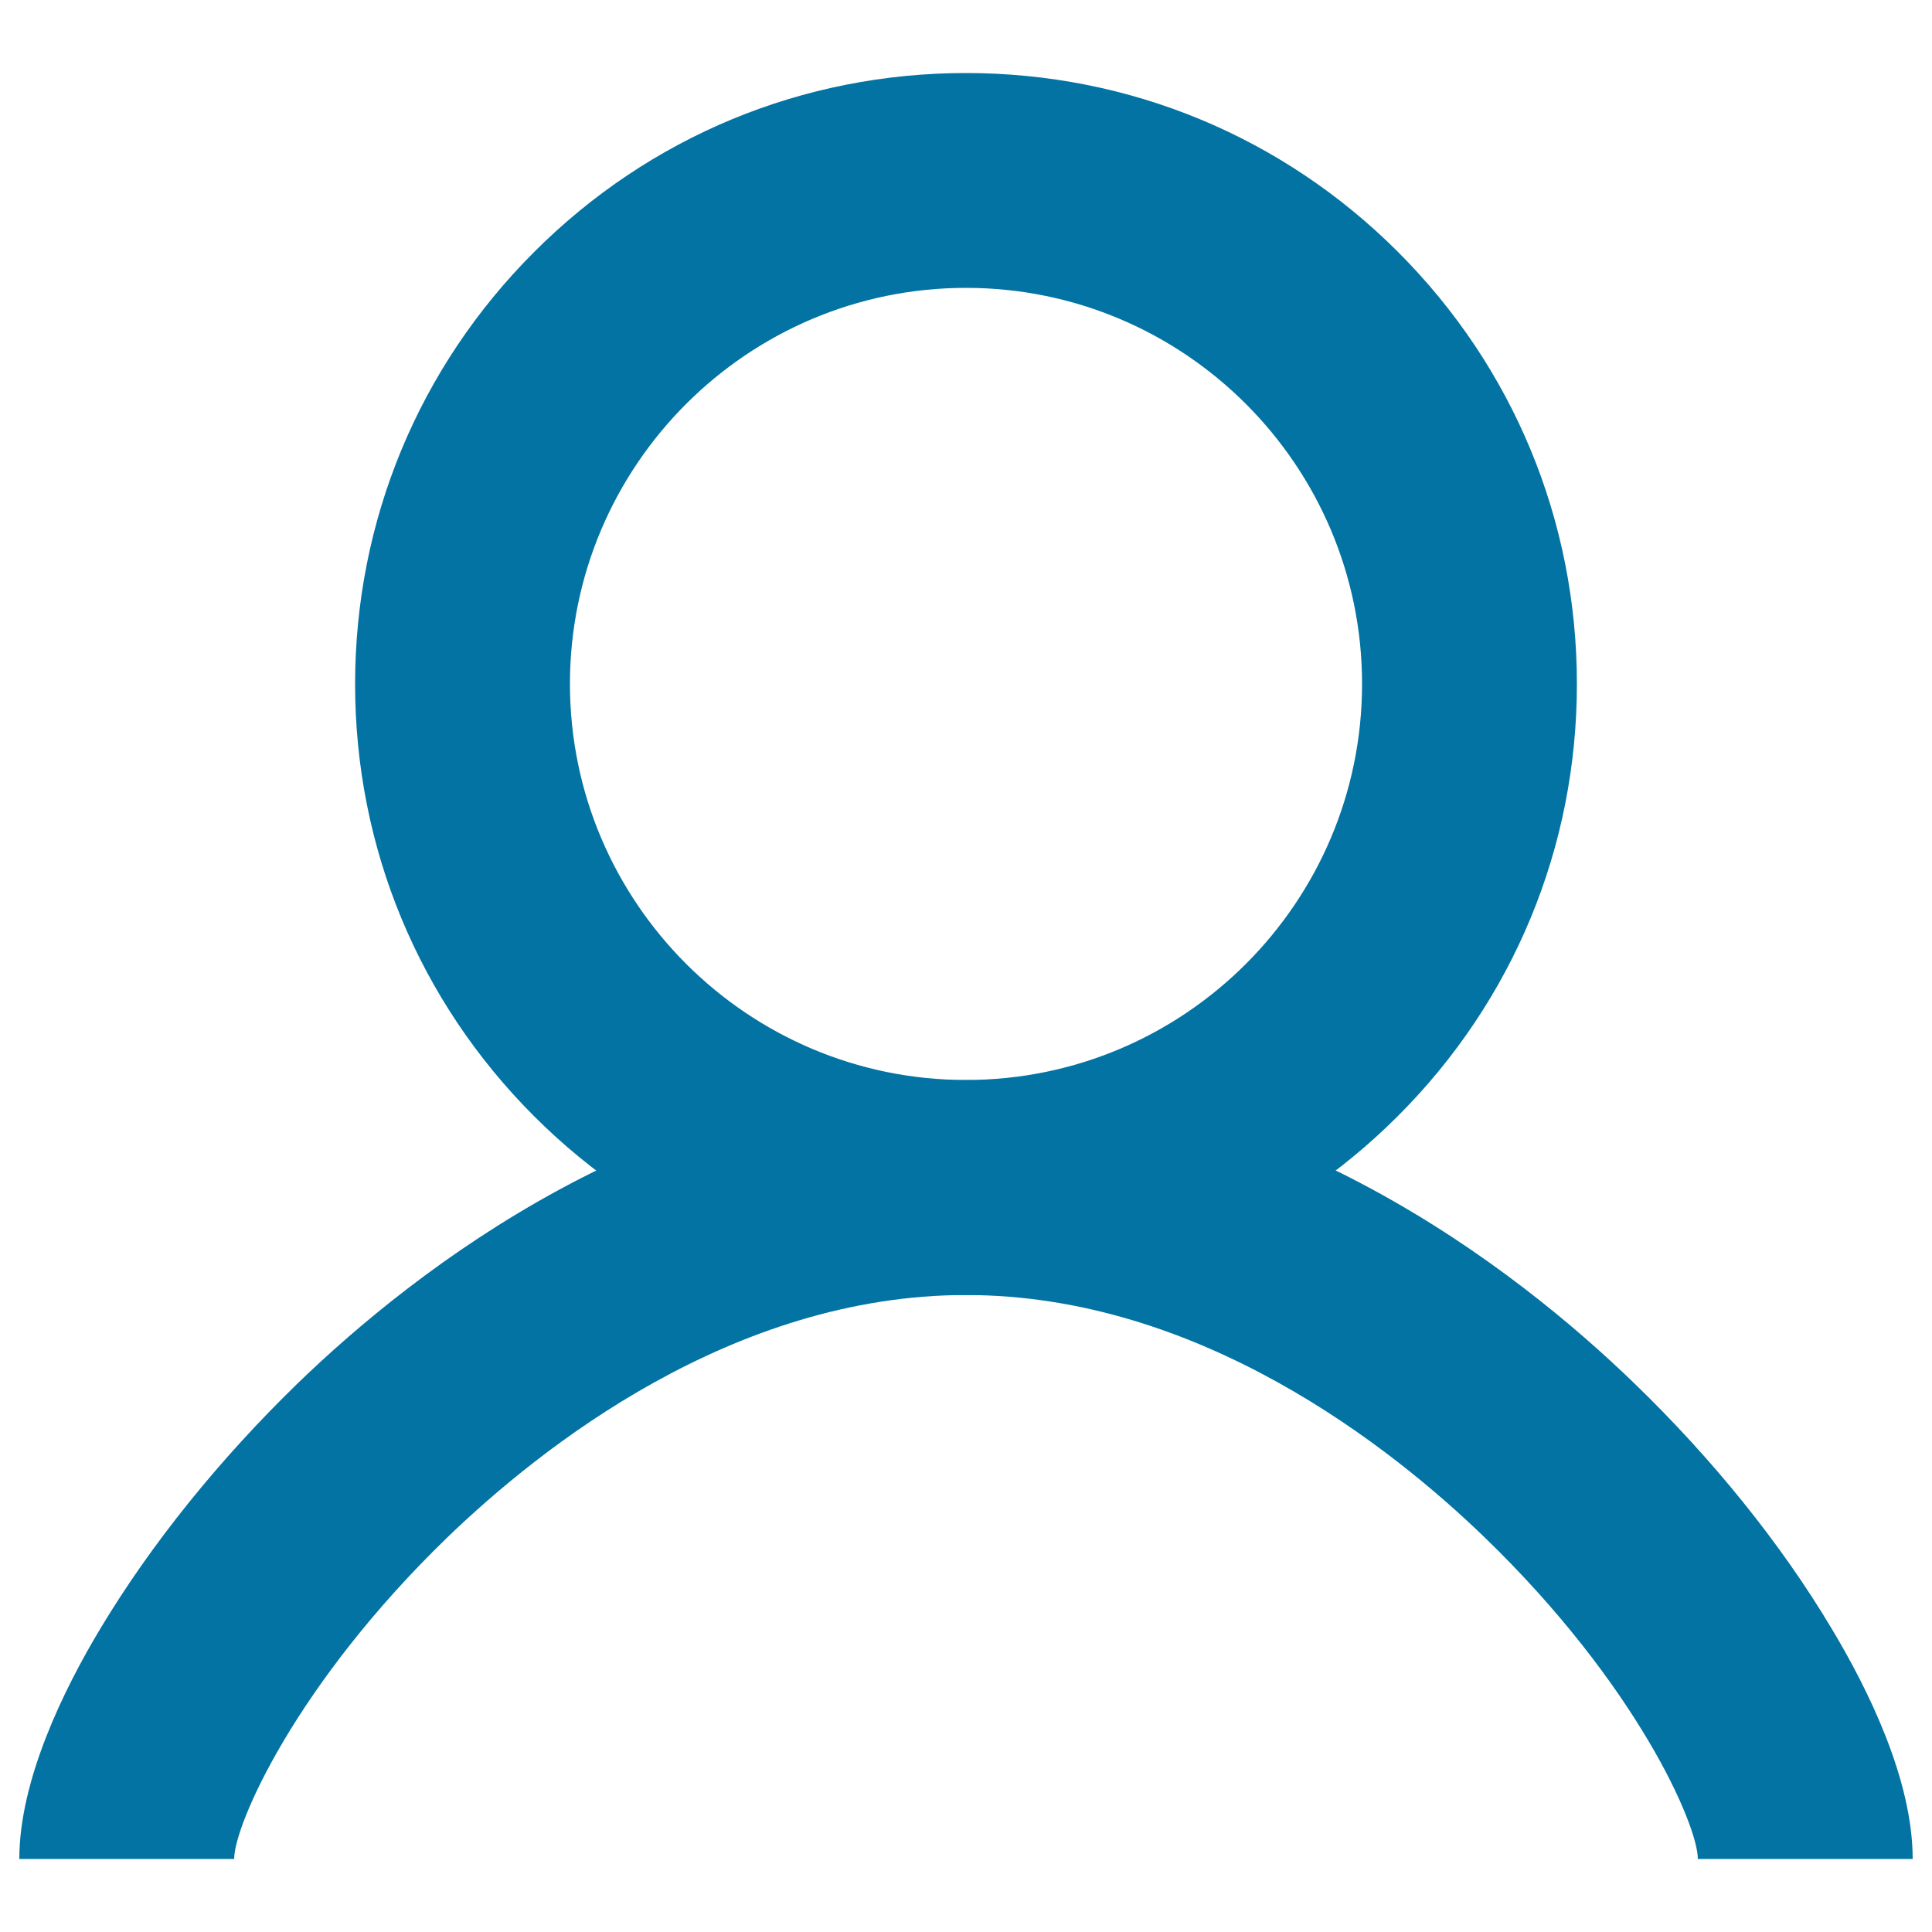 <svg xmlns="http://www.w3.org/2000/svg" viewBox="0 0 1000 1000" style="fill:#0273a2">
<title>User SVG icon</title>
<path d="M990,962.2H878.8c0-17.6-31.7-90.4-110.3-166.4C720,748.9,620.7,670.3,500,670.3c-120.7,0-220,78.7-268.5,125.5c-78.5,76-110.3,148.8-110.3,166.4H10c0-40.8,22.9-87.6,42.1-119.5c26.2-43.6,61.5-87.4,102.1-126.8c60.6-58.6,186-156.8,345.8-156.8c159.8,0,285.3,98.2,345.8,156.8c40.7,39.3,76,83.1,102.1,126.8C967.1,874.6,990,921.3,990,962.2z"/><path d="M500,670.3c-84.5,0-163.9-32.9-223.6-92.6c-59.7-59.7-92.6-139.1-92.6-223.6s32.9-163.9,92.6-223.6C336.1,70.7,415.5,37.8,500,37.8c84.5,0,163.9,32.9,223.6,92.6c59.7,59.7,92.6,139.1,92.6,223.6s-32.9,163.9-92.6,223.6C663.9,637.4,584.5,670.3,500,670.3z M500,149c-113.1,0-205,92-205,205s92,205,205,205c113.1,0,205-92,205-205S613.1,149,500,149z"/>
</svg>